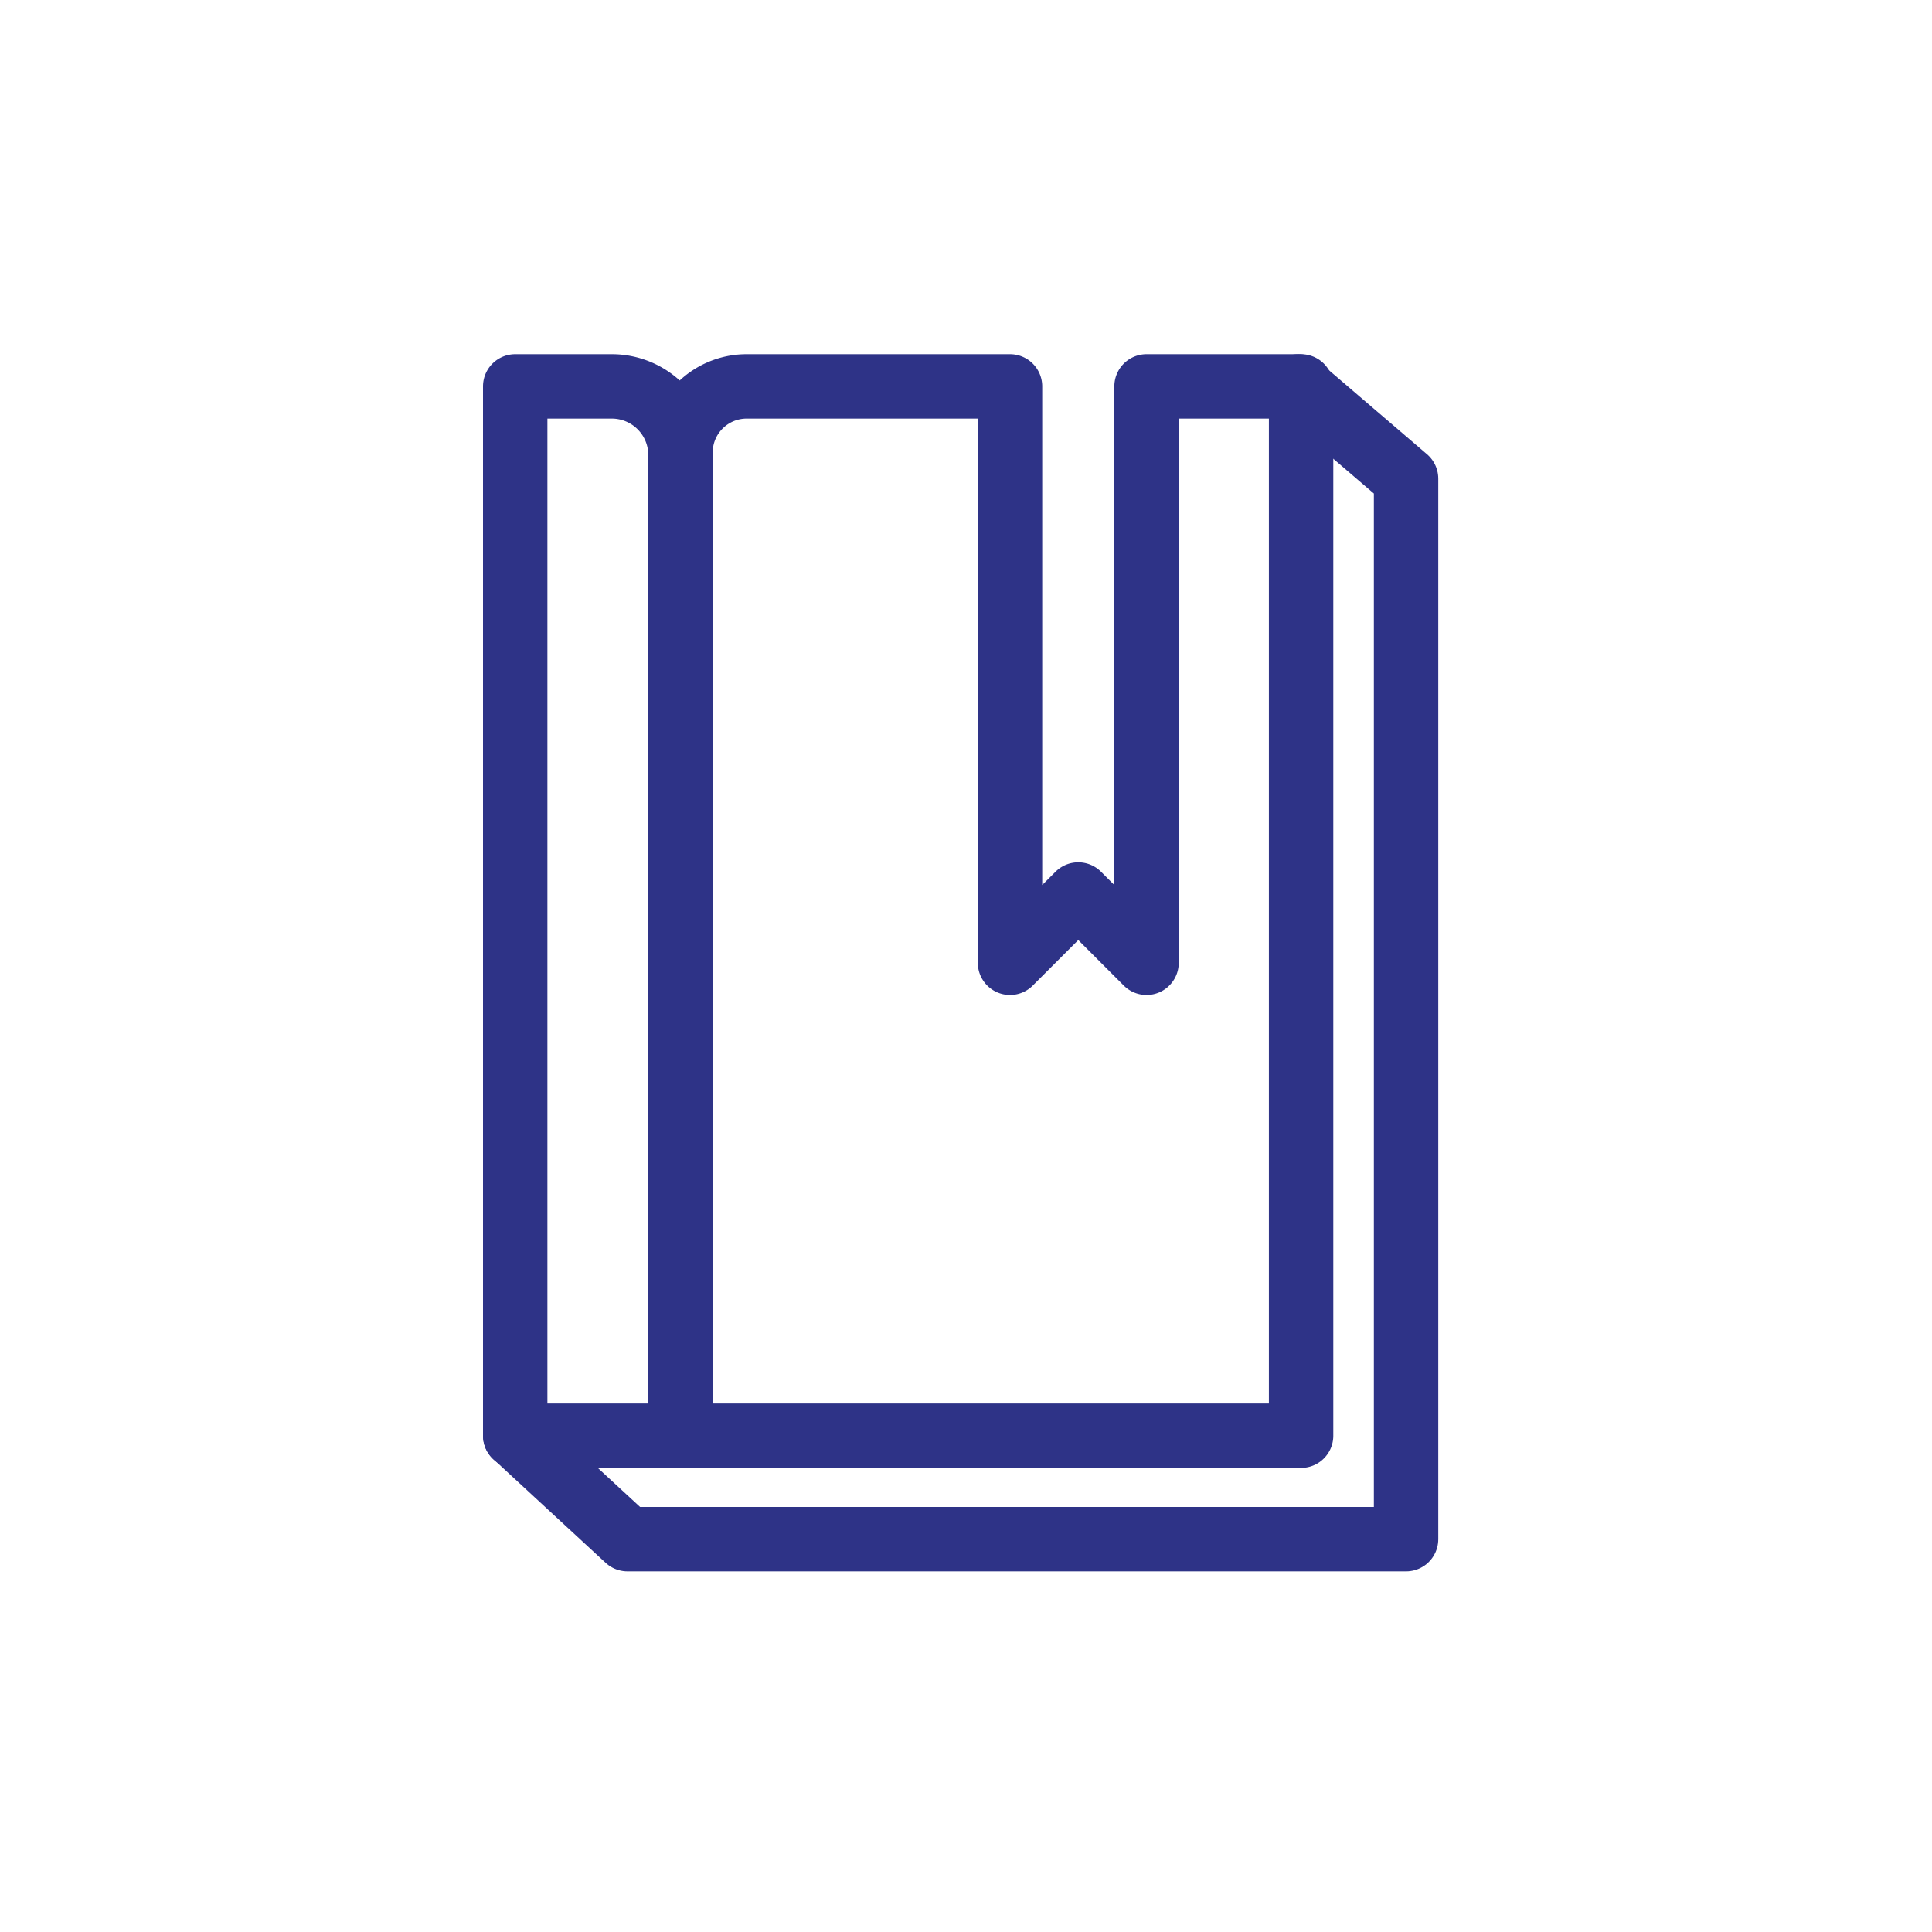 <svg xmlns="http://www.w3.org/2000/svg" viewBox="0 768 90 90"><defs><style>.a{clip-path:url(#b);}.b,.c{fill:none;}.b,.c,.d{stroke:#2e3387;stroke-linejoin:round;stroke-miterlimit:10;stroke-width:3px;}.b,.d{stroke-linecap:round;}.c{stroke-linecap:square;}.d,.e{fill:#fff;}</style><clipPath id="b"><path d="M0 768h90v90H0z"/></clipPath></defs><g id="a" class="a"><path d="M0 768h90v90H0z" class="e"/><path d="M60.48 786l5.02 4.3v49.4H29.23L24 834.87" class="b"/><path d="M24 786h4.5a3.2 3.2 0 0 1 3.2 3.18v45.7H24z" class="c"/><path d="M47.05 786v26.85l3.18-3.18 3.18 3.18V786h7.2v48.88H31.7v-45.8a3.08 3.08 0 0 1 3.07-3.08z" class="d"/></g></svg>